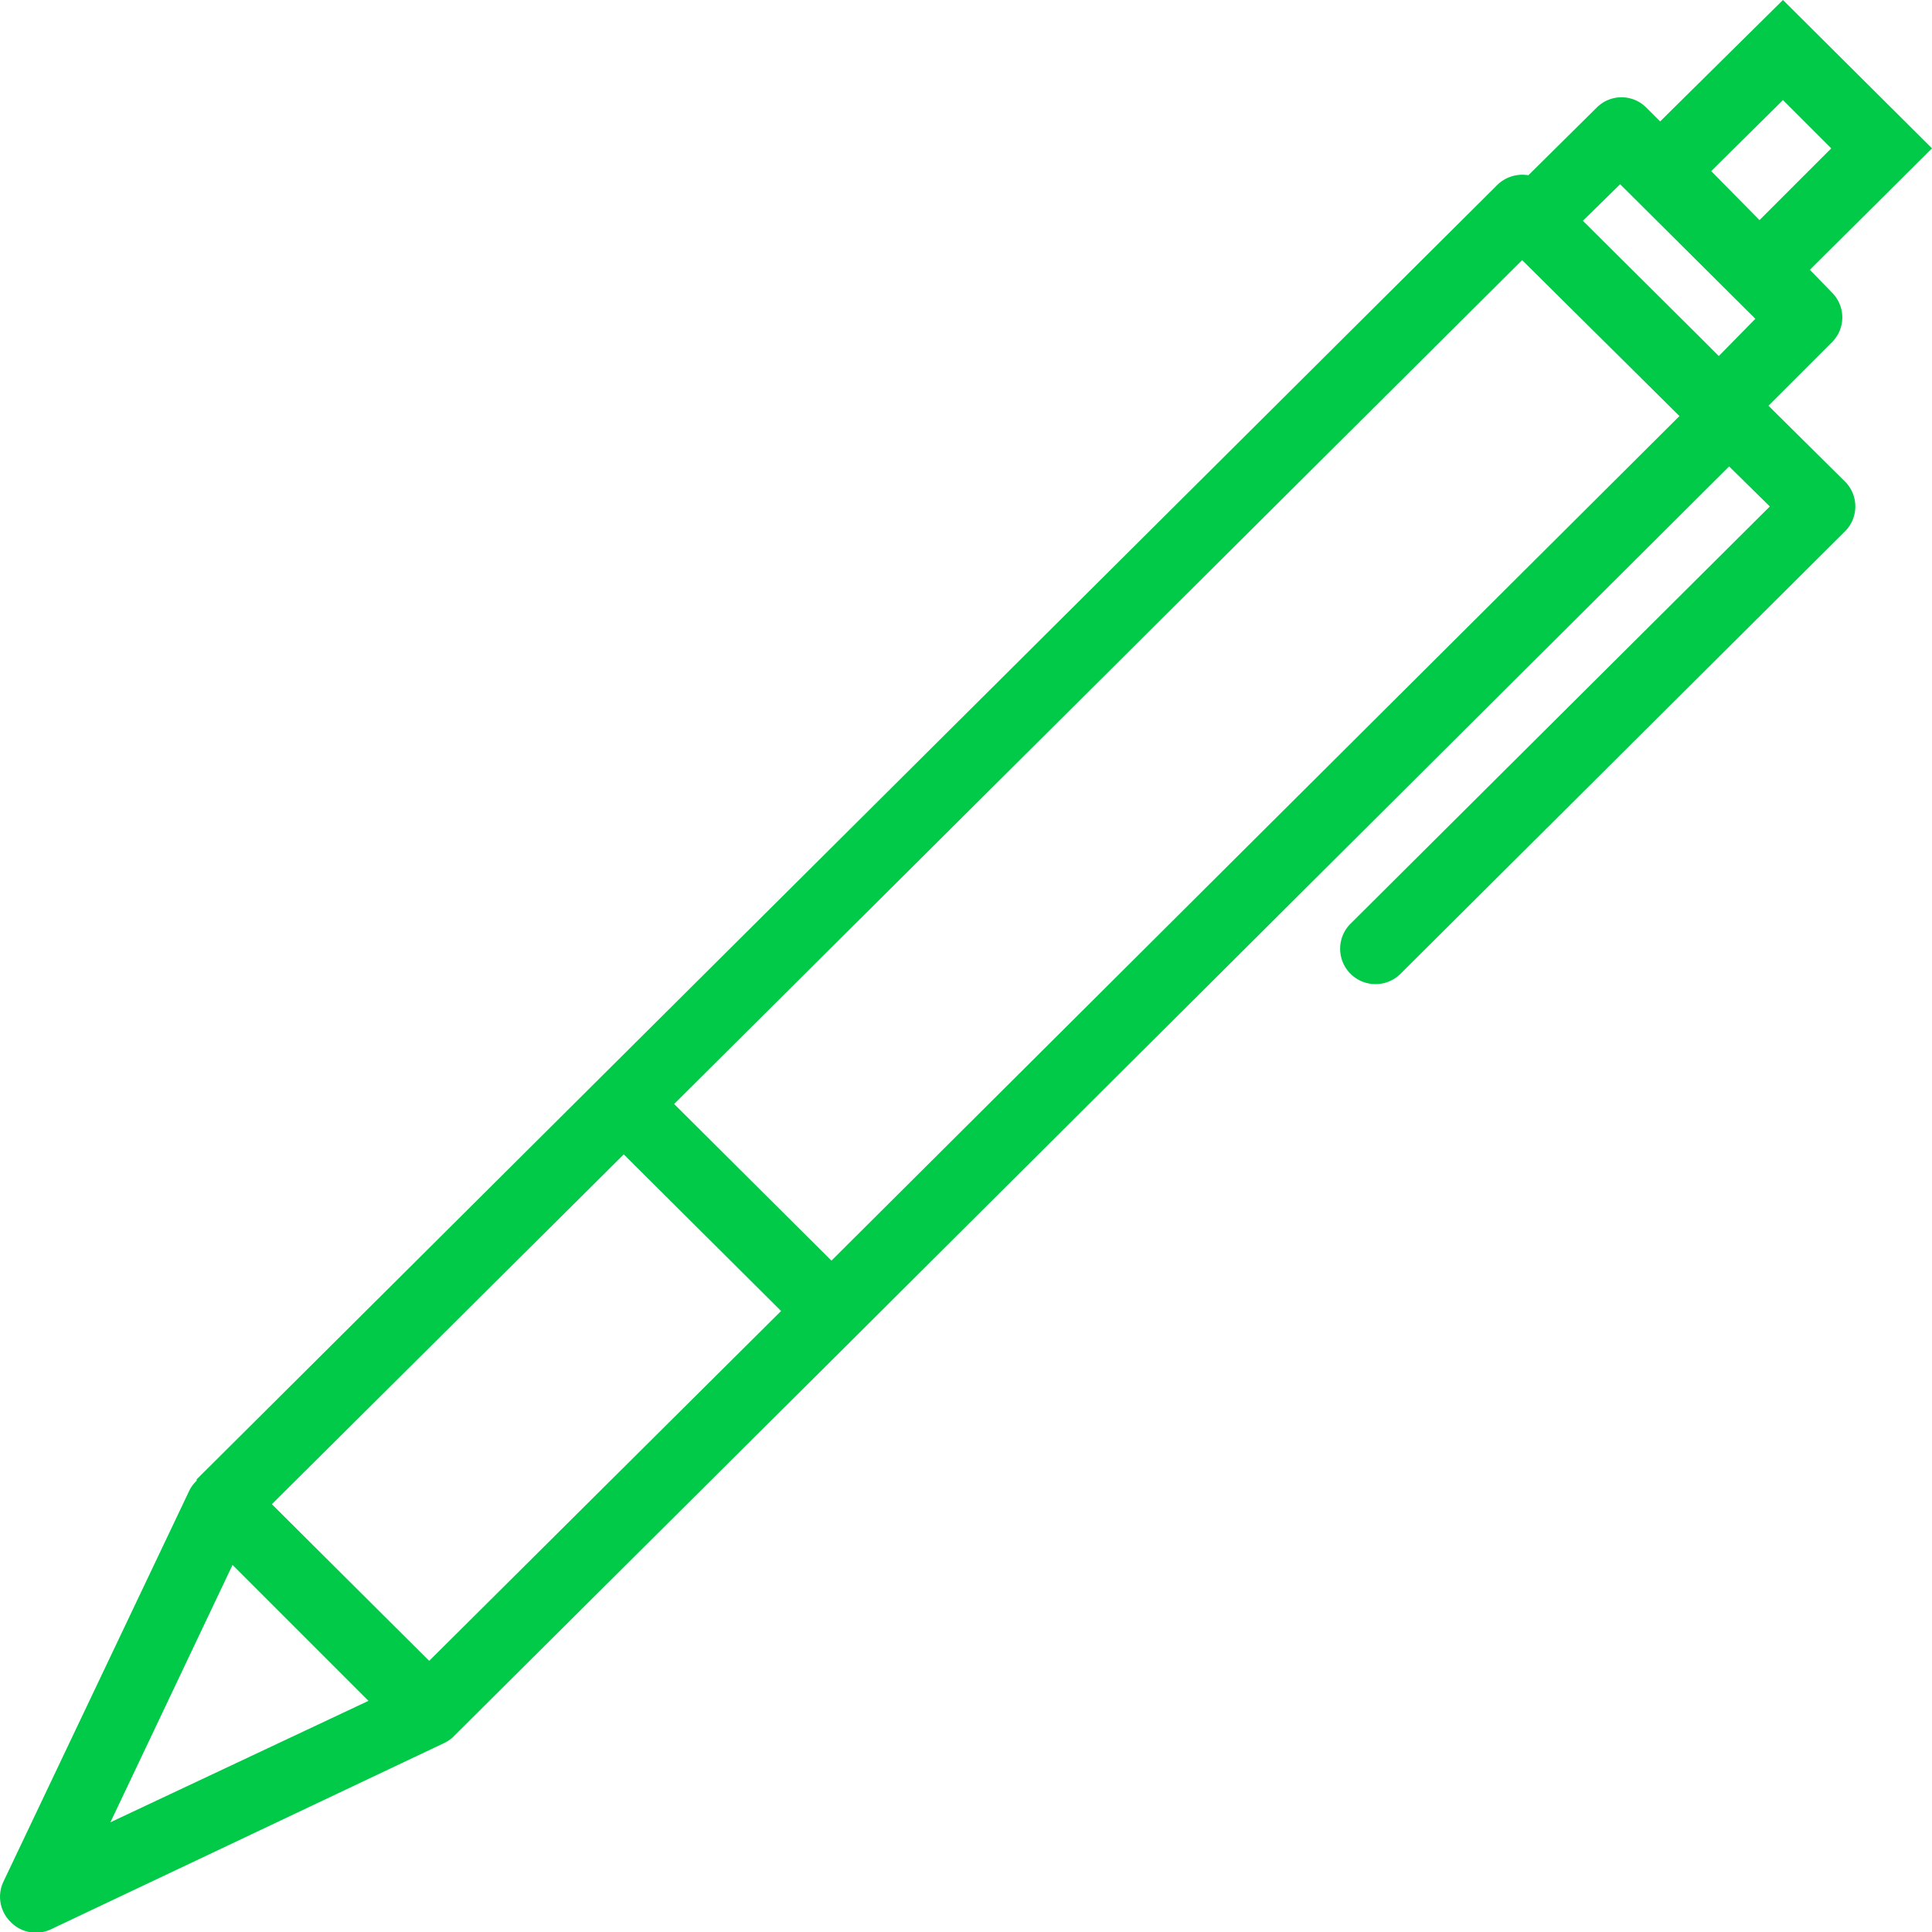<svg xmlns="http://www.w3.org/2000/svg" xmlns:xlink="http://www.w3.org/1999/xlink" width="28" height="28" viewBox="0 0 28 28"><defs><path id="7d10a" d="M49.74 123.98a.51.51 0 0 1 0 .72l-6.44 6.41a.51.51 0 0 1-.73-.72l6.08-6.05-.59-.58-12.65 12.6-5.83 5.8-.02.02a.55.55 0 0 1-.1.07l-.02.01-5.7 2.7a.51.51 0 0 1-.59-.11.51.51 0 0 1-.1-.58l2.7-5.68a.5.5 0 0 1 .1-.13v-.02l18.85-18.76a.52.52 0 0 1 .45-.14l.99-.98c.2-.2.52-.2.72 0l.2.2 1.78-1.76 2.16 2.15-1.77 1.76.32.33c.2.2.2.52 0 .72l-.92.92zm-1.94-4.5l.7.71 1.04-1.04-.7-.7zm-1.86.72l1.67 1.66.3.3.53-.54-1.96-1.95zm-19 18.6l2.28 2.27 5.1-5.07-2.28-2.27zm1.4 2.85l-1.97-1.97-1.77 3.73zm19-18.62l-2.28-2.26L32.77 133l2.28 2.27z"/></defs><g><g transform="translate(-23 -117)"><use fill="#00ca47" xlink:href="#7d10a"/></g></g></svg>
